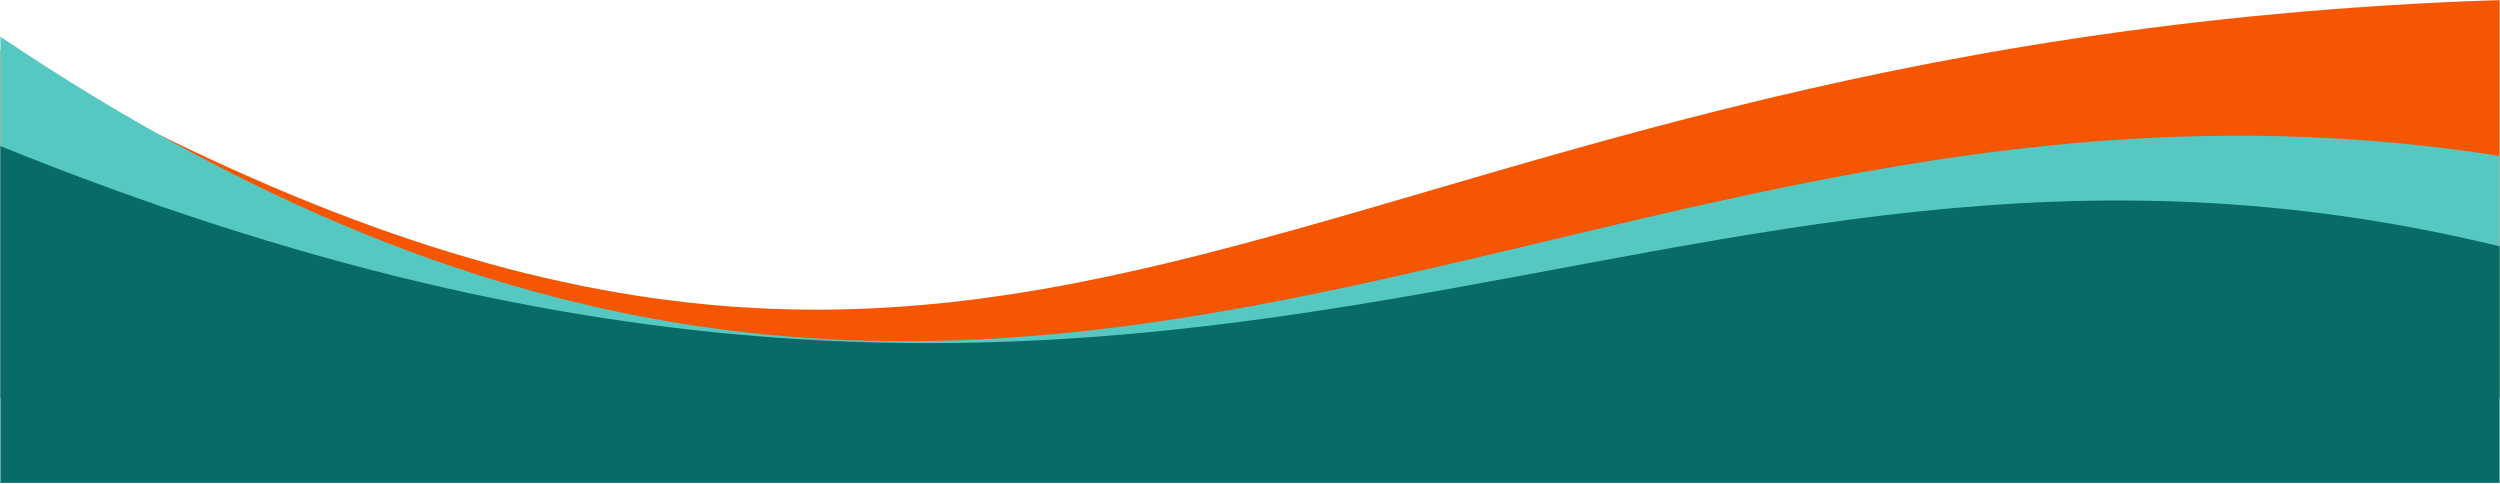 <?xml version="1.0" encoding="UTF-8"?> <svg xmlns="http://www.w3.org/2000/svg" width="1920" height="372" viewBox="0 0 1920 372" fill="none"><mask id="mask0_1_331" style="mask-type:luminance" maskUnits="userSpaceOnUse" x="0" y="0" width="1920" height="307"><path d="M0 0H1920V306.121H0V0Z" fill="white"></path></mask><g mask="url(#mask0_1_331)"><path fill-rule="evenodd" clip-rule="evenodd" d="M0.233 305.852V38.38C796.853 493.189 955.194 32.389 1919.77 0V305.852H0.233Z" fill="#F65602"></path></g><mask id="mask1_1_331" style="mask-type:luminance" maskUnits="userSpaceOnUse" x="0" y="27" width="1920" height="280"><path d="M0 27.284H1920V306.121H0V27.284Z" fill="white"></path></mask><g mask="url(#mask1_1_331)"><path fill-rule="evenodd" clip-rule="evenodd" d="M1919.77 305.852V119.753C1204.78 7.696 786.614 556.944 0.233 28.122V305.852H1919.77Z" fill="#56C8C2"></path></g><mask id="mask2_1_331" style="mask-type:luminance" maskUnits="userSpaceOnUse" x="0" y="111" width="1920" height="261"><path d="M0 111.548H1920V372H0V111.548Z" fill="white"></path></mask><g mask="url(#mask2_1_331)"><path fill-rule="evenodd" clip-rule="evenodd" d="M1919.77 370.881V189.199C1264.73 29.678 923.273 485.828 0.233 112.182V370.863H1919.77V370.881Z" fill="#086B67"></path></g></svg> 